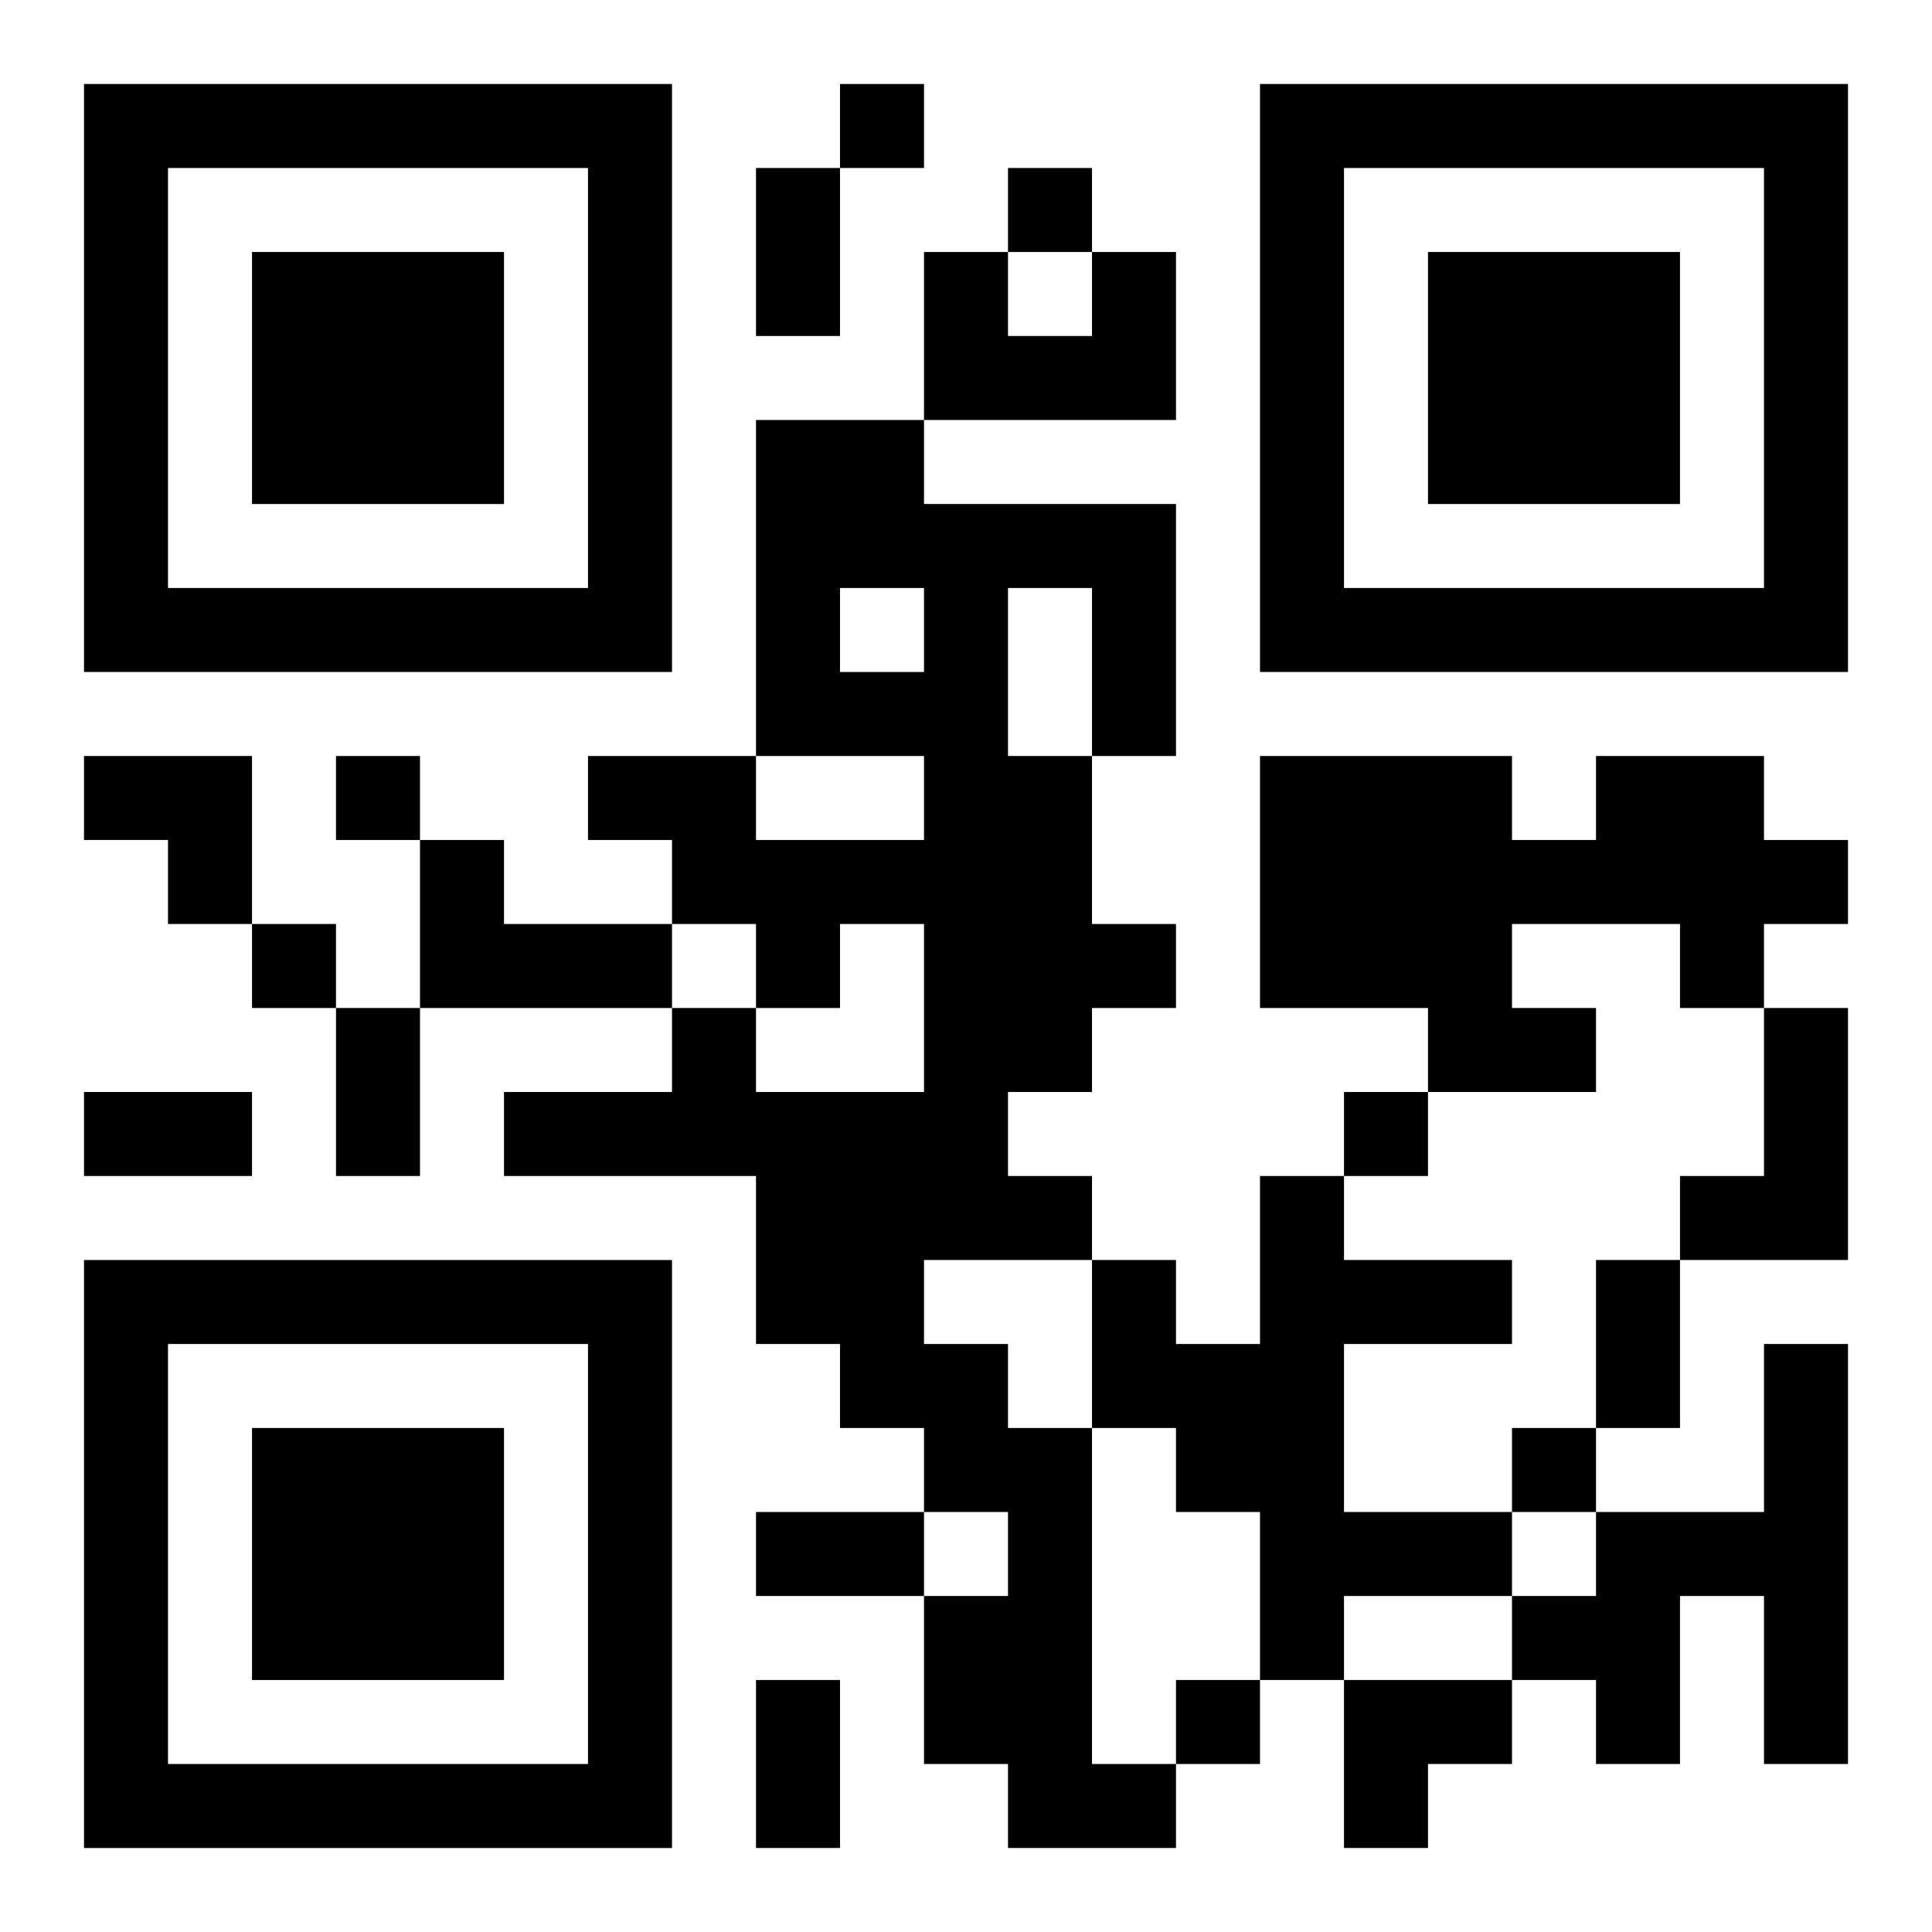 <?xml version="1.0" encoding="UTF-8"?>
<svg width="250" height="250" baseProfile="full" version="1.1" viewBox="-1 -1 23 23" xmlns="http://www.w3.org/2000/svg" xmlns:xlink="http://www.w3.org/1999/xlink"><symbol id="a"><path d="m0 7v7h7v-7h-7zm1 1h5v5h-5v-5zm1 1v3h3v-3h-3z"/></symbol><use y="-7" xlink:href="#a"/><use y="7" xlink:href="#a"/><use x="14" y="-7" xlink:href="#a"/><path d="m12 2h1v2h-3v-2h1v1h1v-1m-4 2h2v1h3v3h-1v2h1v1h-1v1h-1v1h1v1h-2v1h1v1h1v4h1v1h-2v-1h-1v-2h1v-1h-1v-1h-1v-1h-1v-2h-3v-1h2v-1h1v1h2v-2h-1v1h-1v-1h-1v-1h-1v-1h2v1h2v-1h-2v-4m1 2v1h1v-1h-1m2 0v2h1v-2h-1m7 2h2v1h1v1h-1v1h-1v-1h-2v1h1v1h-2v-1h-2v-3h3v1h1v-1m-14 1h1v1h2v1h-3v-2m16 2h1v3h-2v-1h1v-2m-6 2h1v1h2v1h-2v2h2v1h-2v1h-1v-2h-1v-1h-1v-2h1v1h1v-2m6 2h1v5h-1v-2h-1v2h-1v-1h-1v-1h1v-1h2v-2m-11-15v1h1v-1h-1m2 1v1h1v-1h-1m-8 7v1h1v-1h-1m-1 2v1h1v-1h-1m13 2v1h1v-1h-1m2 4v1h1v-1h-1m-4 3v1h1v-1h-1m-5-18h1v2h-1v-2m-5 10h1v2h-1v-2m-3 1h2v1h-2v-1m18 2h1v2h-1v-2m-10 3h2v1h-2v-1m0 2h1v2h-1v-2m-8-11h2v2h-1v-1h-1zm15 11h2v1h-1v1h-1z"/></svg>
